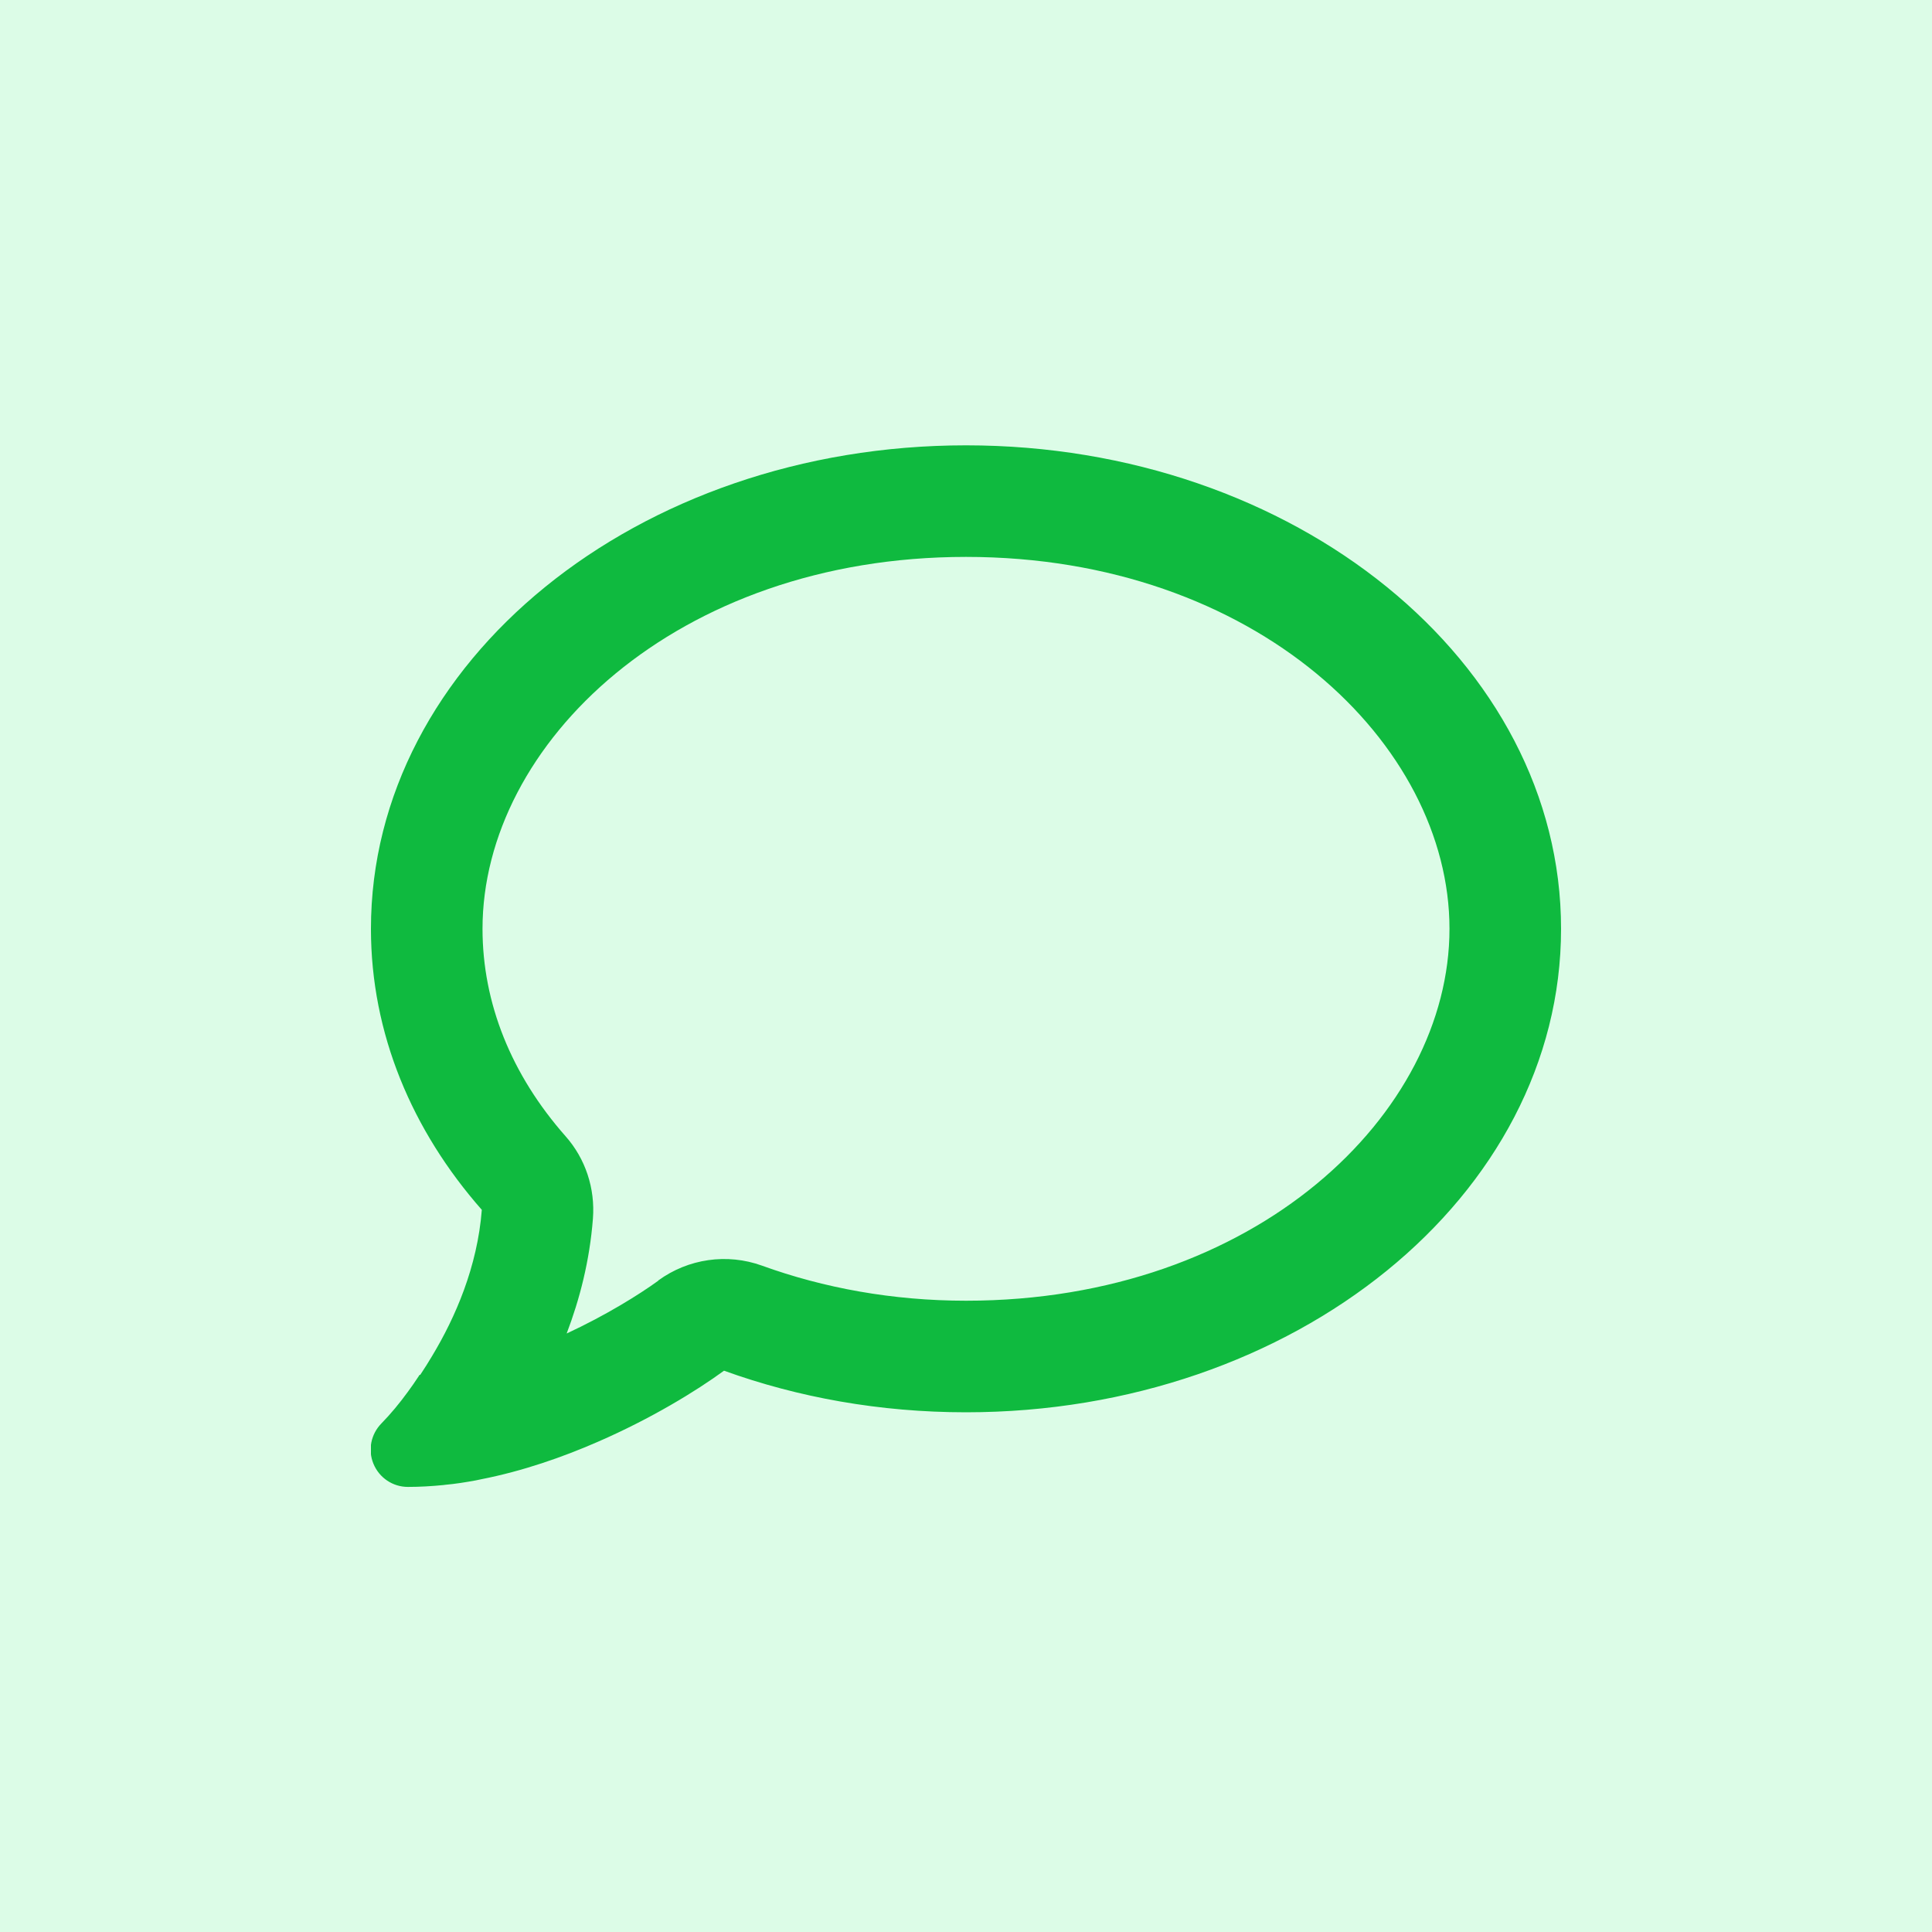 <svg xmlns="http://www.w3.org/2000/svg" xmlns:xlink="http://www.w3.org/1999/xlink" width="500" zoomAndPan="magnify" viewBox="0 0 375 375" height="500" preserveAspectRatio="xMidYMid meet" version="1.0"><defs><clipPath id="41f9992e79"><path d="M 72 86 L 303 86 L 303 289 L 72 289 Z M 72 86 " clip-rule="nonzero"/></clipPath></defs><rect x="-37.5" width="450" fill="#ffffff" y="-37.5" height="450" fill-opacity="1"/><rect x="-37.5" width="450" fill="#dcfce7" y="-37.5" height="450" fill-opacity="1"/><g clip-path="url(#41f9992e79)"><path fill="#0fba3f" d="M 127.766 248.543 C 133.586 244.301 141.121 243.219 147.887 245.656 C 159.844 249.988 173.242 252.469 187.5 252.469 C 243.762 252.469 281.344 216.148 281.344 180.281 C 281.344 144.414 243.762 108.094 187.5 108.094 C 131.238 108.094 93.656 144.414 93.656 180.281 C 93.656 194.719 99.25 208.613 109.762 220.527 C 113.645 224.902 115.539 230.676 115.086 236.543 C 114.457 244.707 112.516 252.199 109.988 258.832 C 117.66 255.266 124.02 251.297 127.766 248.59 Z M 81.566 266.859 C 82.375 265.645 83.145 264.426 83.867 263.207 C 88.379 255.719 92.664 245.883 93.52 234.828 C 79.984 219.441 72 200.629 72 180.281 C 72 128.441 123.703 86.438 187.5 86.438 C 251.297 86.438 303 128.441 303 180.281 C 303 232.121 251.297 274.125 187.5 274.125 C 170.762 274.125 154.879 271.238 140.531 266.051 C 135.164 269.973 126.41 275.344 116.035 279.855 C 109.223 282.832 101.461 285.539 93.43 287.117 C 93.07 287.207 92.707 287.254 92.348 287.344 C 90.363 287.707 88.422 288.02 86.391 288.203 C 86.301 288.203 86.168 288.246 86.078 288.246 C 83.777 288.473 81.473 288.609 79.172 288.609 C 76.242 288.609 73.625 286.848 72.496 284.141 C 71.367 281.434 72 278.367 74.031 276.289 C 75.879 274.395 77.551 272.367 79.129 270.199 C 79.895 269.16 80.617 268.125 81.293 267.086 L 81.43 266.859 Z M 81.566 266.859 " fill-opacity="1" fill-rule="nonzero"/></g></svg>